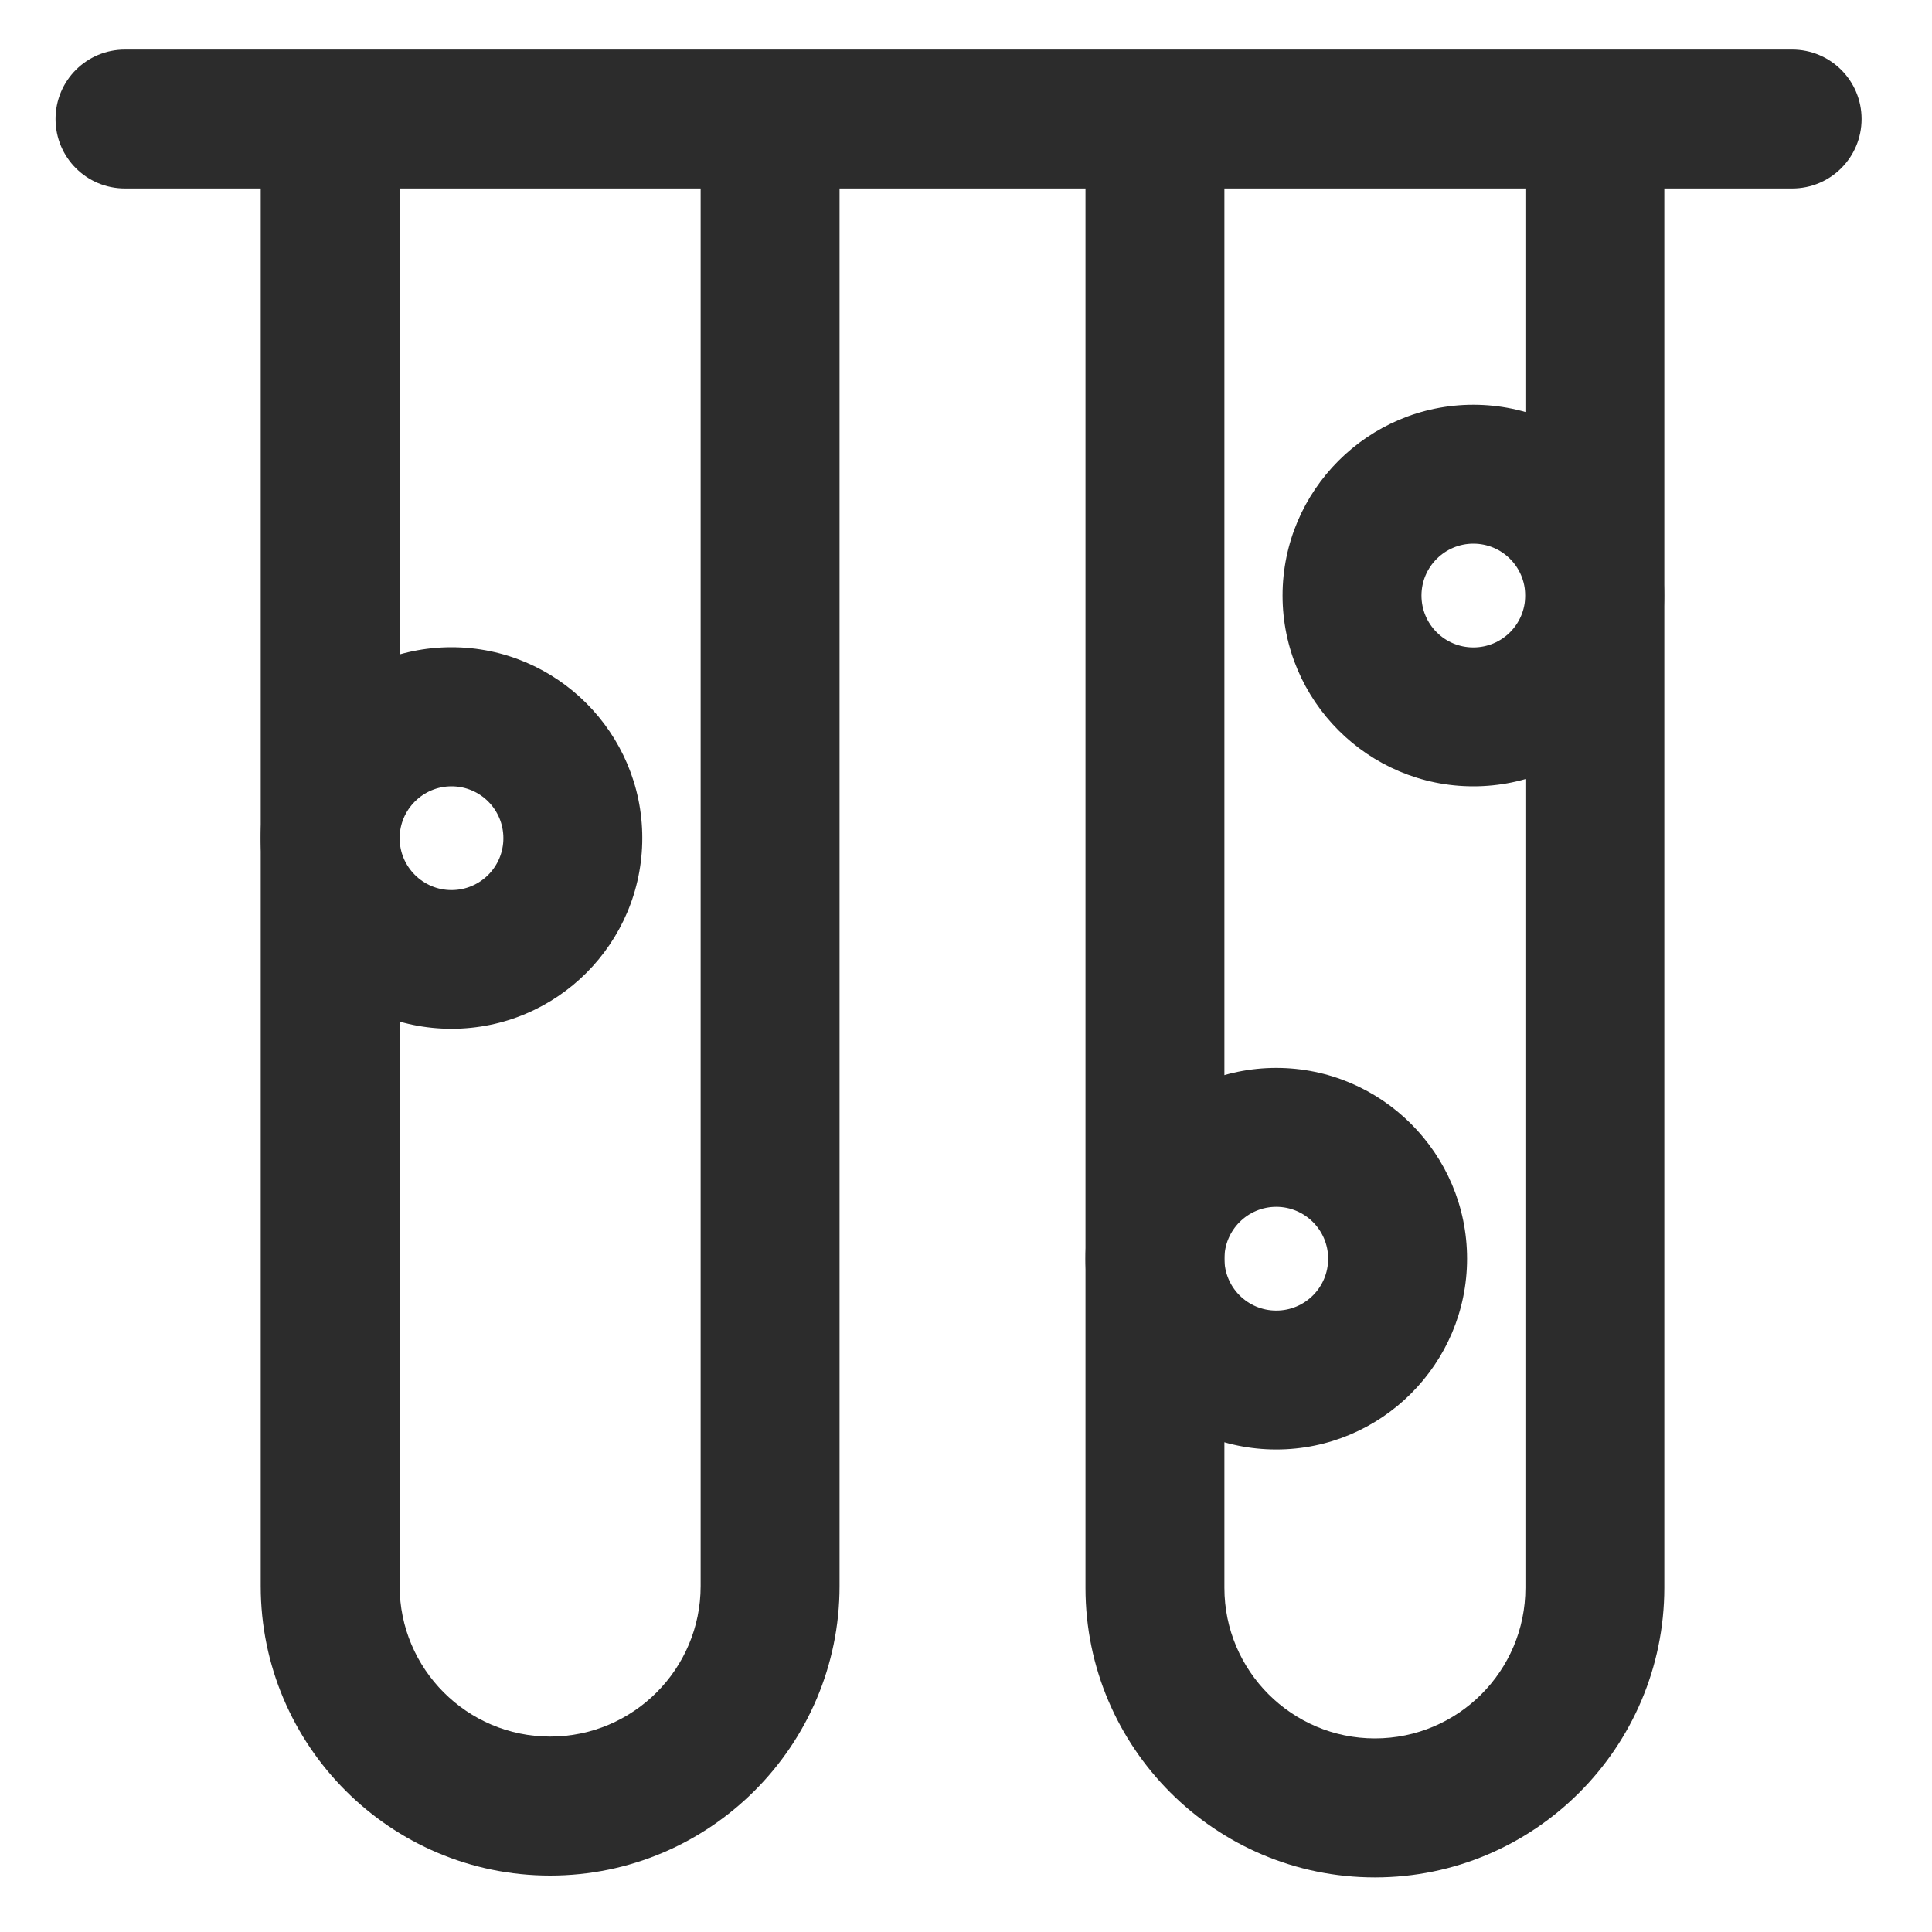 <?xml version="1.0" standalone="no"?><!DOCTYPE svg PUBLIC "-//W3C//DTD SVG 1.1//EN" "http://www.w3.org/Graphics/SVG/1.1/DTD/svg11.dtd"><svg t="1732864503757" class="icon" viewBox="0 0 1024 1024" version="1.1" xmlns="http://www.w3.org/2000/svg" p-id="18268" xmlns:xlink="http://www.w3.org/1999/xlink" width="200" height="200"><path d="M239.309 545.28c-55.706 0-101.12-45.414-101.12-101.12S183.603 343.04 239.309 343.04s101.12 45.414 101.12 101.12c0 55.808-45.312 101.12-101.12 101.12z m0-128.512c-15.104 0-27.494 12.288-27.494 27.494 0 15.104 12.288 27.494 27.494 27.494s27.494-12.288 27.494-27.494-12.288-27.494-27.494-27.494z m541.594 0c-55.706 0-101.12-45.414-101.12-101.12s45.414-101.12 101.12-101.12 101.12 45.414 101.12 101.12-45.312 101.12-101.12 101.12z m0-128.614c-15.104 0-27.494 12.288-27.494 27.494s12.288 27.494 27.494 27.494 27.494-12.288 27.494-27.494-12.288-27.494-27.494-27.494z m-104.448 480.102c-55.706 0-101.12-45.414-101.12-101.12s45.414-101.12 101.12-101.12 101.12 45.414 101.12 101.12-45.414 101.12-101.12 101.12z m0-128.614c-15.104 0-27.494 12.288-27.494 27.494s12.288 27.494 27.494 27.494 27.494-12.288 27.494-27.494-12.39-27.494-27.494-27.494z" fill="#2c2c2c" p-id="18269"></path><path d="M291.584 994.099c-84.582 0-153.395-68.864-153.395-153.395V70.81c0-20.378 16.435-36.813 36.813-36.813s36.813 16.435 36.813 36.813v769.843c0 43.93 35.738 79.77 79.77 79.77s79.77-35.738 79.77-79.77V70.81c0-20.378 16.435-36.813 36.813-36.813 20.378 0 36.813 16.435 36.813 36.813v769.843c0 84.582-68.864 153.446-153.395 153.446z" fill="#2c2c2c" p-id="18270"></path><path d="M949.862 99.891H66.253c-20.378 0-36.813-16.435-36.813-36.813s16.435-36.813 36.813-36.813h883.61c20.378 0 36.813 16.435 36.813 36.813s-16.435 36.813-36.813 36.813z" fill="#2c2c2c" p-id="18271"></path><path d="M728.73 995.072c-84.582 0-153.395-68.864-153.395-153.395V71.782c0-20.378 16.435-36.813 36.813-36.813 20.378 0 36.813 16.435 36.813 36.813v769.843c0 43.93 35.738 79.77 79.77 79.77s79.77-35.738 79.77-79.77V71.782c0-20.378 16.435-36.813 36.813-36.813 20.378 0 36.813 16.435 36.813 36.813v769.843c-0.102 84.582-68.813 153.446-153.395 153.446z" fill="#2c2c2c" p-id="18272"></path></svg>